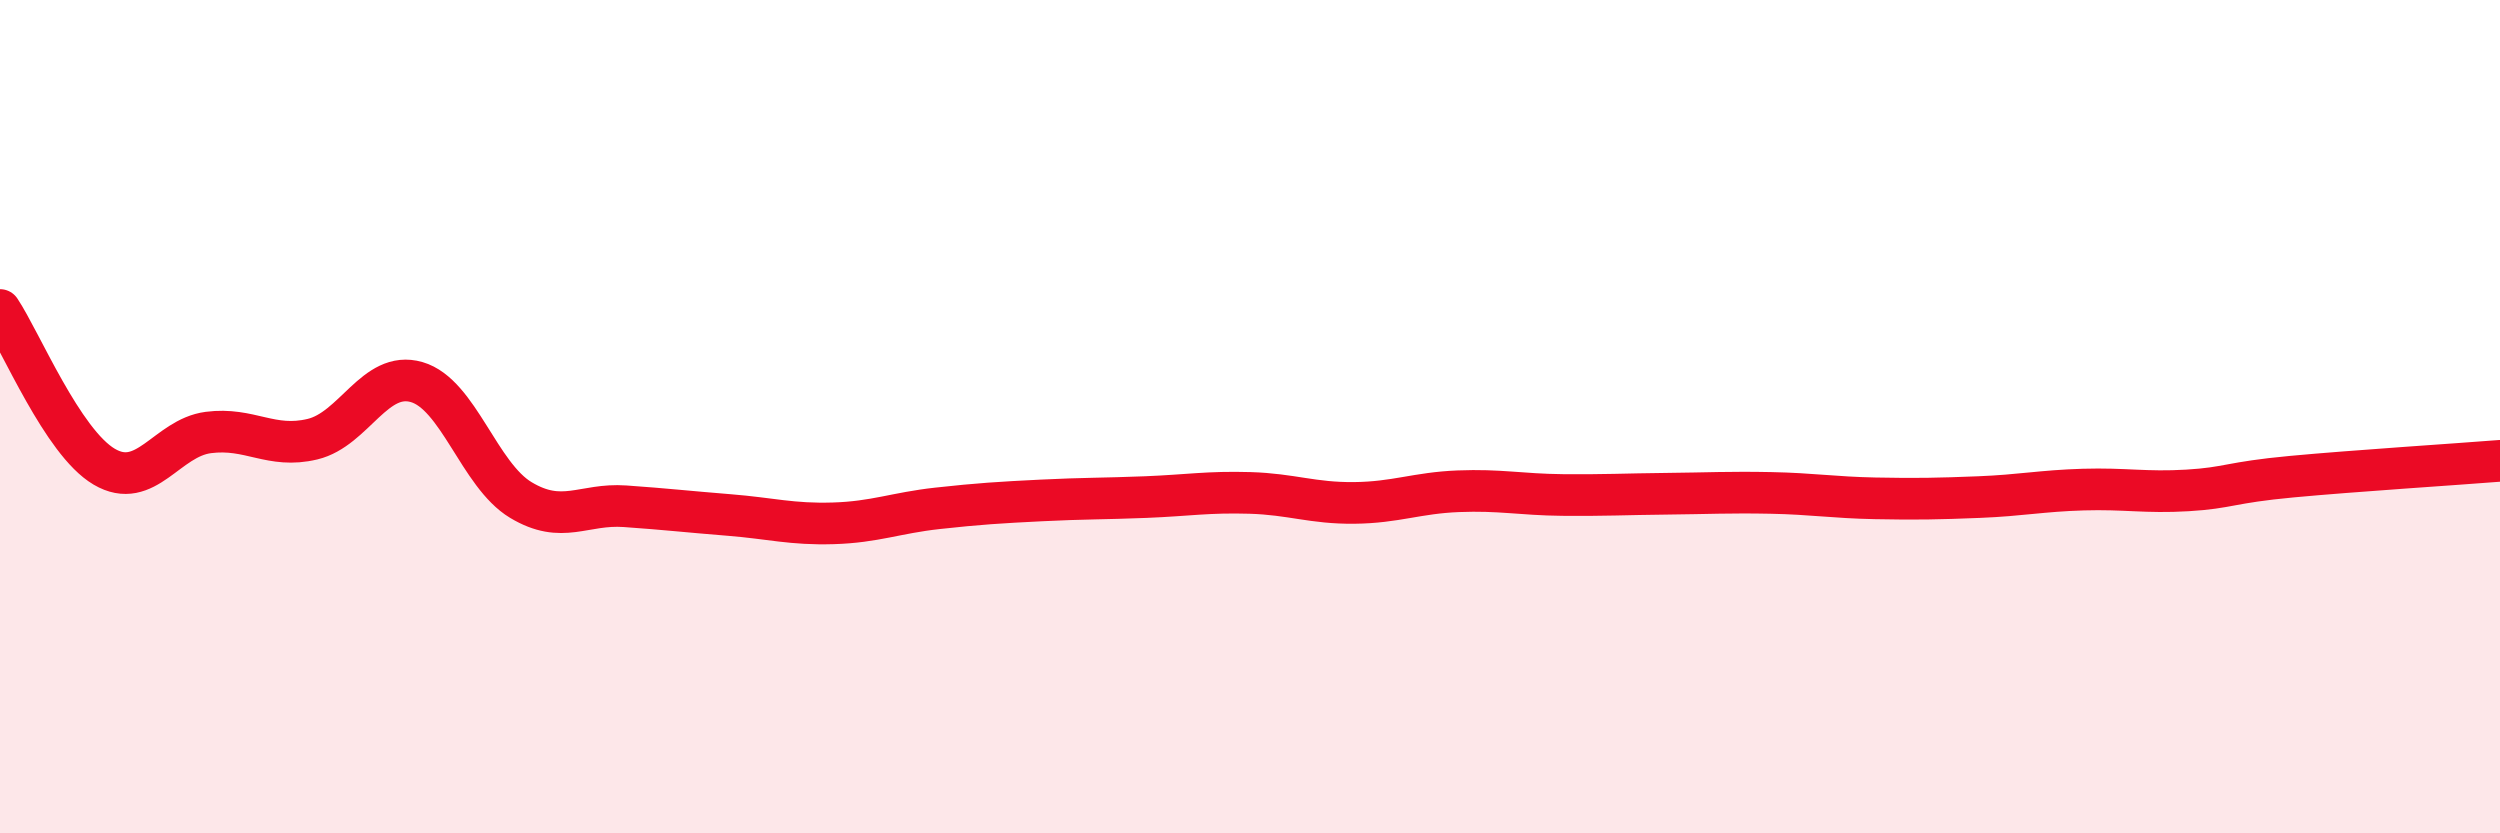 
    <svg width="60" height="20" viewBox="0 0 60 20" xmlns="http://www.w3.org/2000/svg">
      <path
        d="M 0,7.44 C 0.5,8.19 1.5,10.61 2.5,11.2 C 3.5,11.79 4,10.51 5,10.38 C 6,10.25 6.5,10.78 7.5,10.54 C 8.5,10.3 9,8.88 10,9.17 C 11,9.46 11.5,11.4 12.5,12 C 13.5,12.6 14,12.08 15,12.15 C 16,12.22 16.5,12.28 17.5,12.36 C 18.5,12.44 19,12.59 20,12.56 C 21,12.53 21.5,12.31 22.5,12.2 C 23.5,12.09 24,12.06 25,12.01 C 26,11.96 26.5,11.97 27.5,11.93 C 28.5,11.89 29,11.8 30,11.83 C 31,11.86 31.5,12.08 32.5,12.07 C 33.5,12.06 34,11.83 35,11.79 C 36,11.75 36.5,11.87 37.5,11.88 C 38.5,11.89 39,11.86 40,11.85 C 41,11.84 41.5,11.81 42.5,11.83 C 43.5,11.85 44,11.94 45,11.96 C 46,11.98 46.5,11.97 47.5,11.93 C 48.5,11.89 49,11.78 50,11.75 C 51,11.72 51.5,11.83 52.5,11.77 C 53.5,11.71 53.5,11.58 55,11.44 C 56.5,11.3 59,11.14 60,11.06L60 20L0 20Z"
        fill="#EB0A25"
        opacity="0.1"
        stroke-linecap="round"
        stroke-linejoin="round"
      />
      <path
        d="M 0,7.44 C 0.5,8.19 1.5,10.61 2.5,11.2 C 3.5,11.79 4,10.51 5,10.38 C 6,10.25 6.5,10.78 7.5,10.54 C 8.5,10.3 9,8.88 10,9.17 C 11,9.46 11.5,11.4 12.5,12 C 13.5,12.6 14,12.08 15,12.15 C 16,12.22 16.5,12.28 17.5,12.36 C 18.5,12.44 19,12.59 20,12.56 C 21,12.53 21.5,12.31 22.5,12.2 C 23.5,12.09 24,12.06 25,12.01 C 26,11.96 26.5,11.97 27.5,11.93 C 28.5,11.89 29,11.8 30,11.83 C 31,11.86 31.5,12.08 32.5,12.07 C 33.5,12.06 34,11.83 35,11.79 C 36,11.75 36.5,11.87 37.5,11.88 C 38.5,11.89 39,11.86 40,11.85 C 41,11.84 41.5,11.81 42.5,11.83 C 43.5,11.85 44,11.94 45,11.96 C 46,11.98 46.5,11.97 47.5,11.93 C 48.5,11.89 49,11.78 50,11.75 C 51,11.72 51.5,11.83 52.5,11.77 C 53.5,11.71 53.5,11.58 55,11.44 C 56.5,11.3 59,11.14 60,11.06"
        stroke="#EB0A25"
        stroke-width="1"
        fill="none"
        stroke-linecap="round"
        stroke-linejoin="round"
      />
    </svg>
  